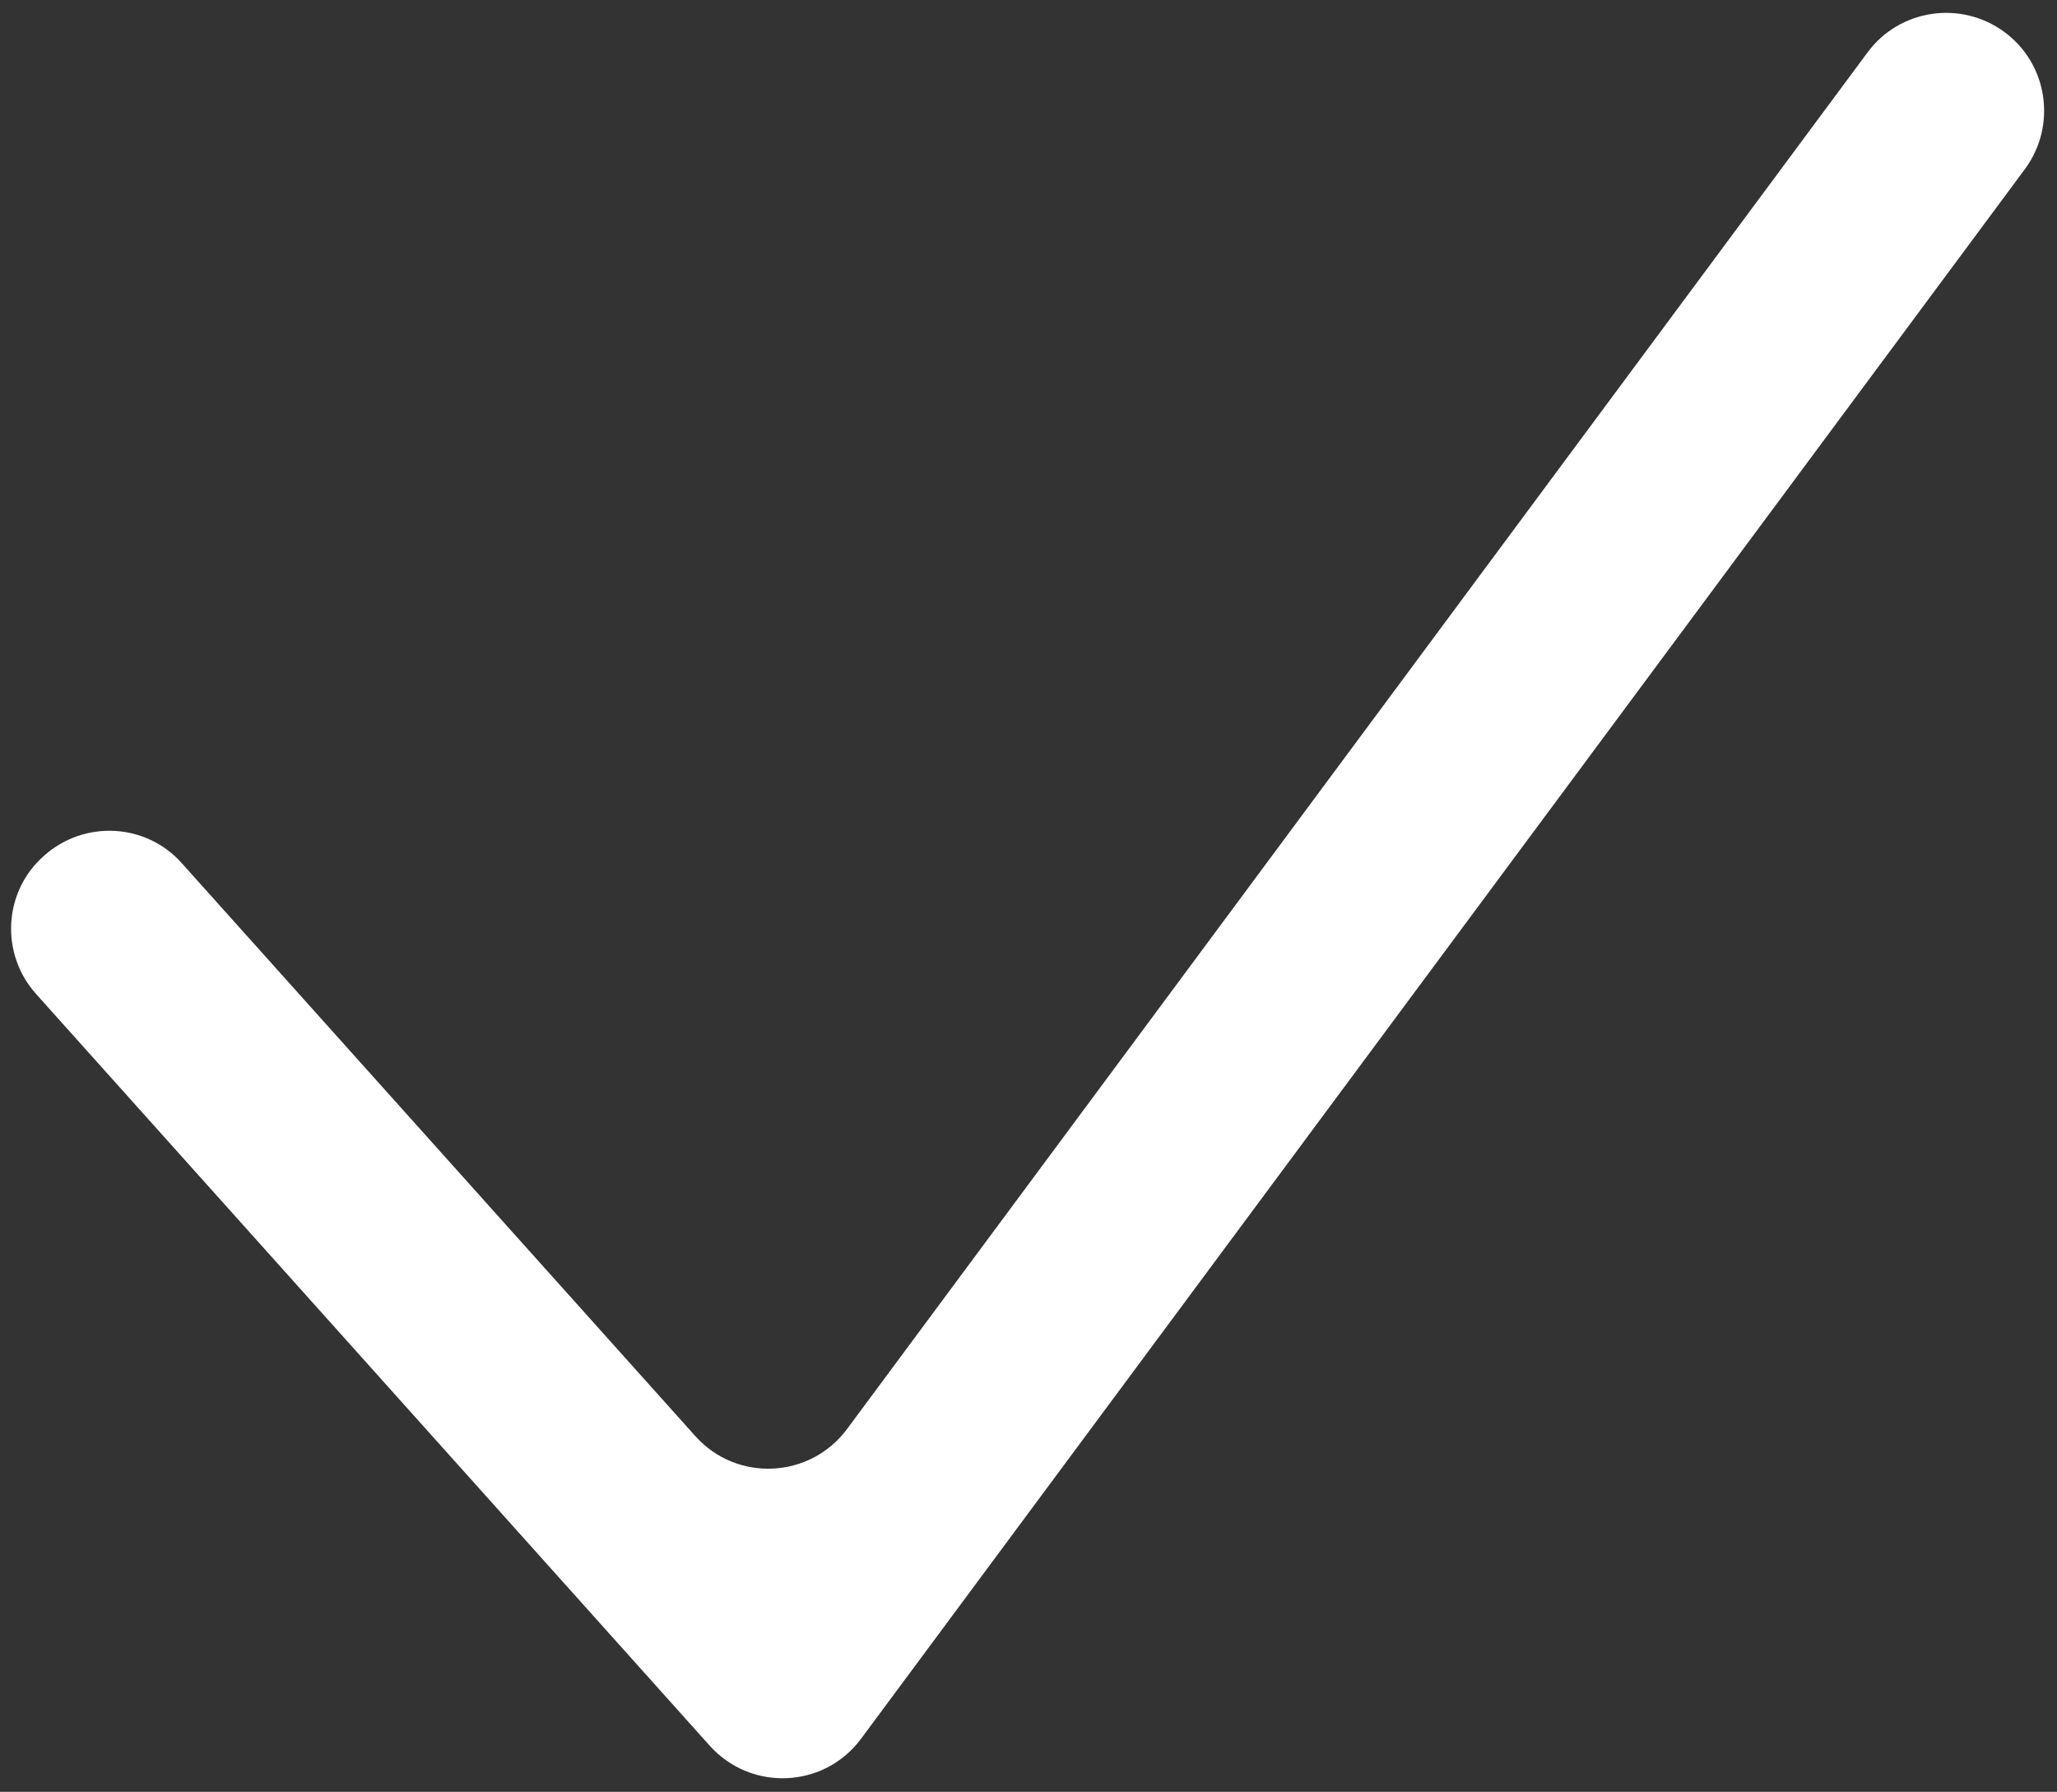 <?xml version="1.0" encoding="UTF-8" standalone="no"?><svg xmlns="http://www.w3.org/2000/svg" xmlns:xlink="http://www.w3.org/1999/xlink" fill="#000000" height="440.7" preserveAspectRatio="xMidYMid meet" version="1" viewBox="-2.7 -3.0 505.9 440.7" width="505.9" zoomAndPan="magnify"><rect x="-2.7" y="-3.0" width="505.9" height="440.7" fill="#333333" stroke="none"/><g id="change1_1"><path d="M171.8,426.3L6.2,241.5c-8.9-9.9-8.1-25.2,1.9-34l0,0c9.9-8.9,25.2-8.1,34,1.9l126.2,140.8 c10.2,11.4,28.2,10.5,37.3-1.7l251-338.6c7.9-10.7,23-12.9,33.7-5l0,0c10.7,7.9,12.9,23,5,33.7L209.1,424.6 C200,436.9,182,437.7,171.8,426.3z" fill="#ffffff"/></g></svg>